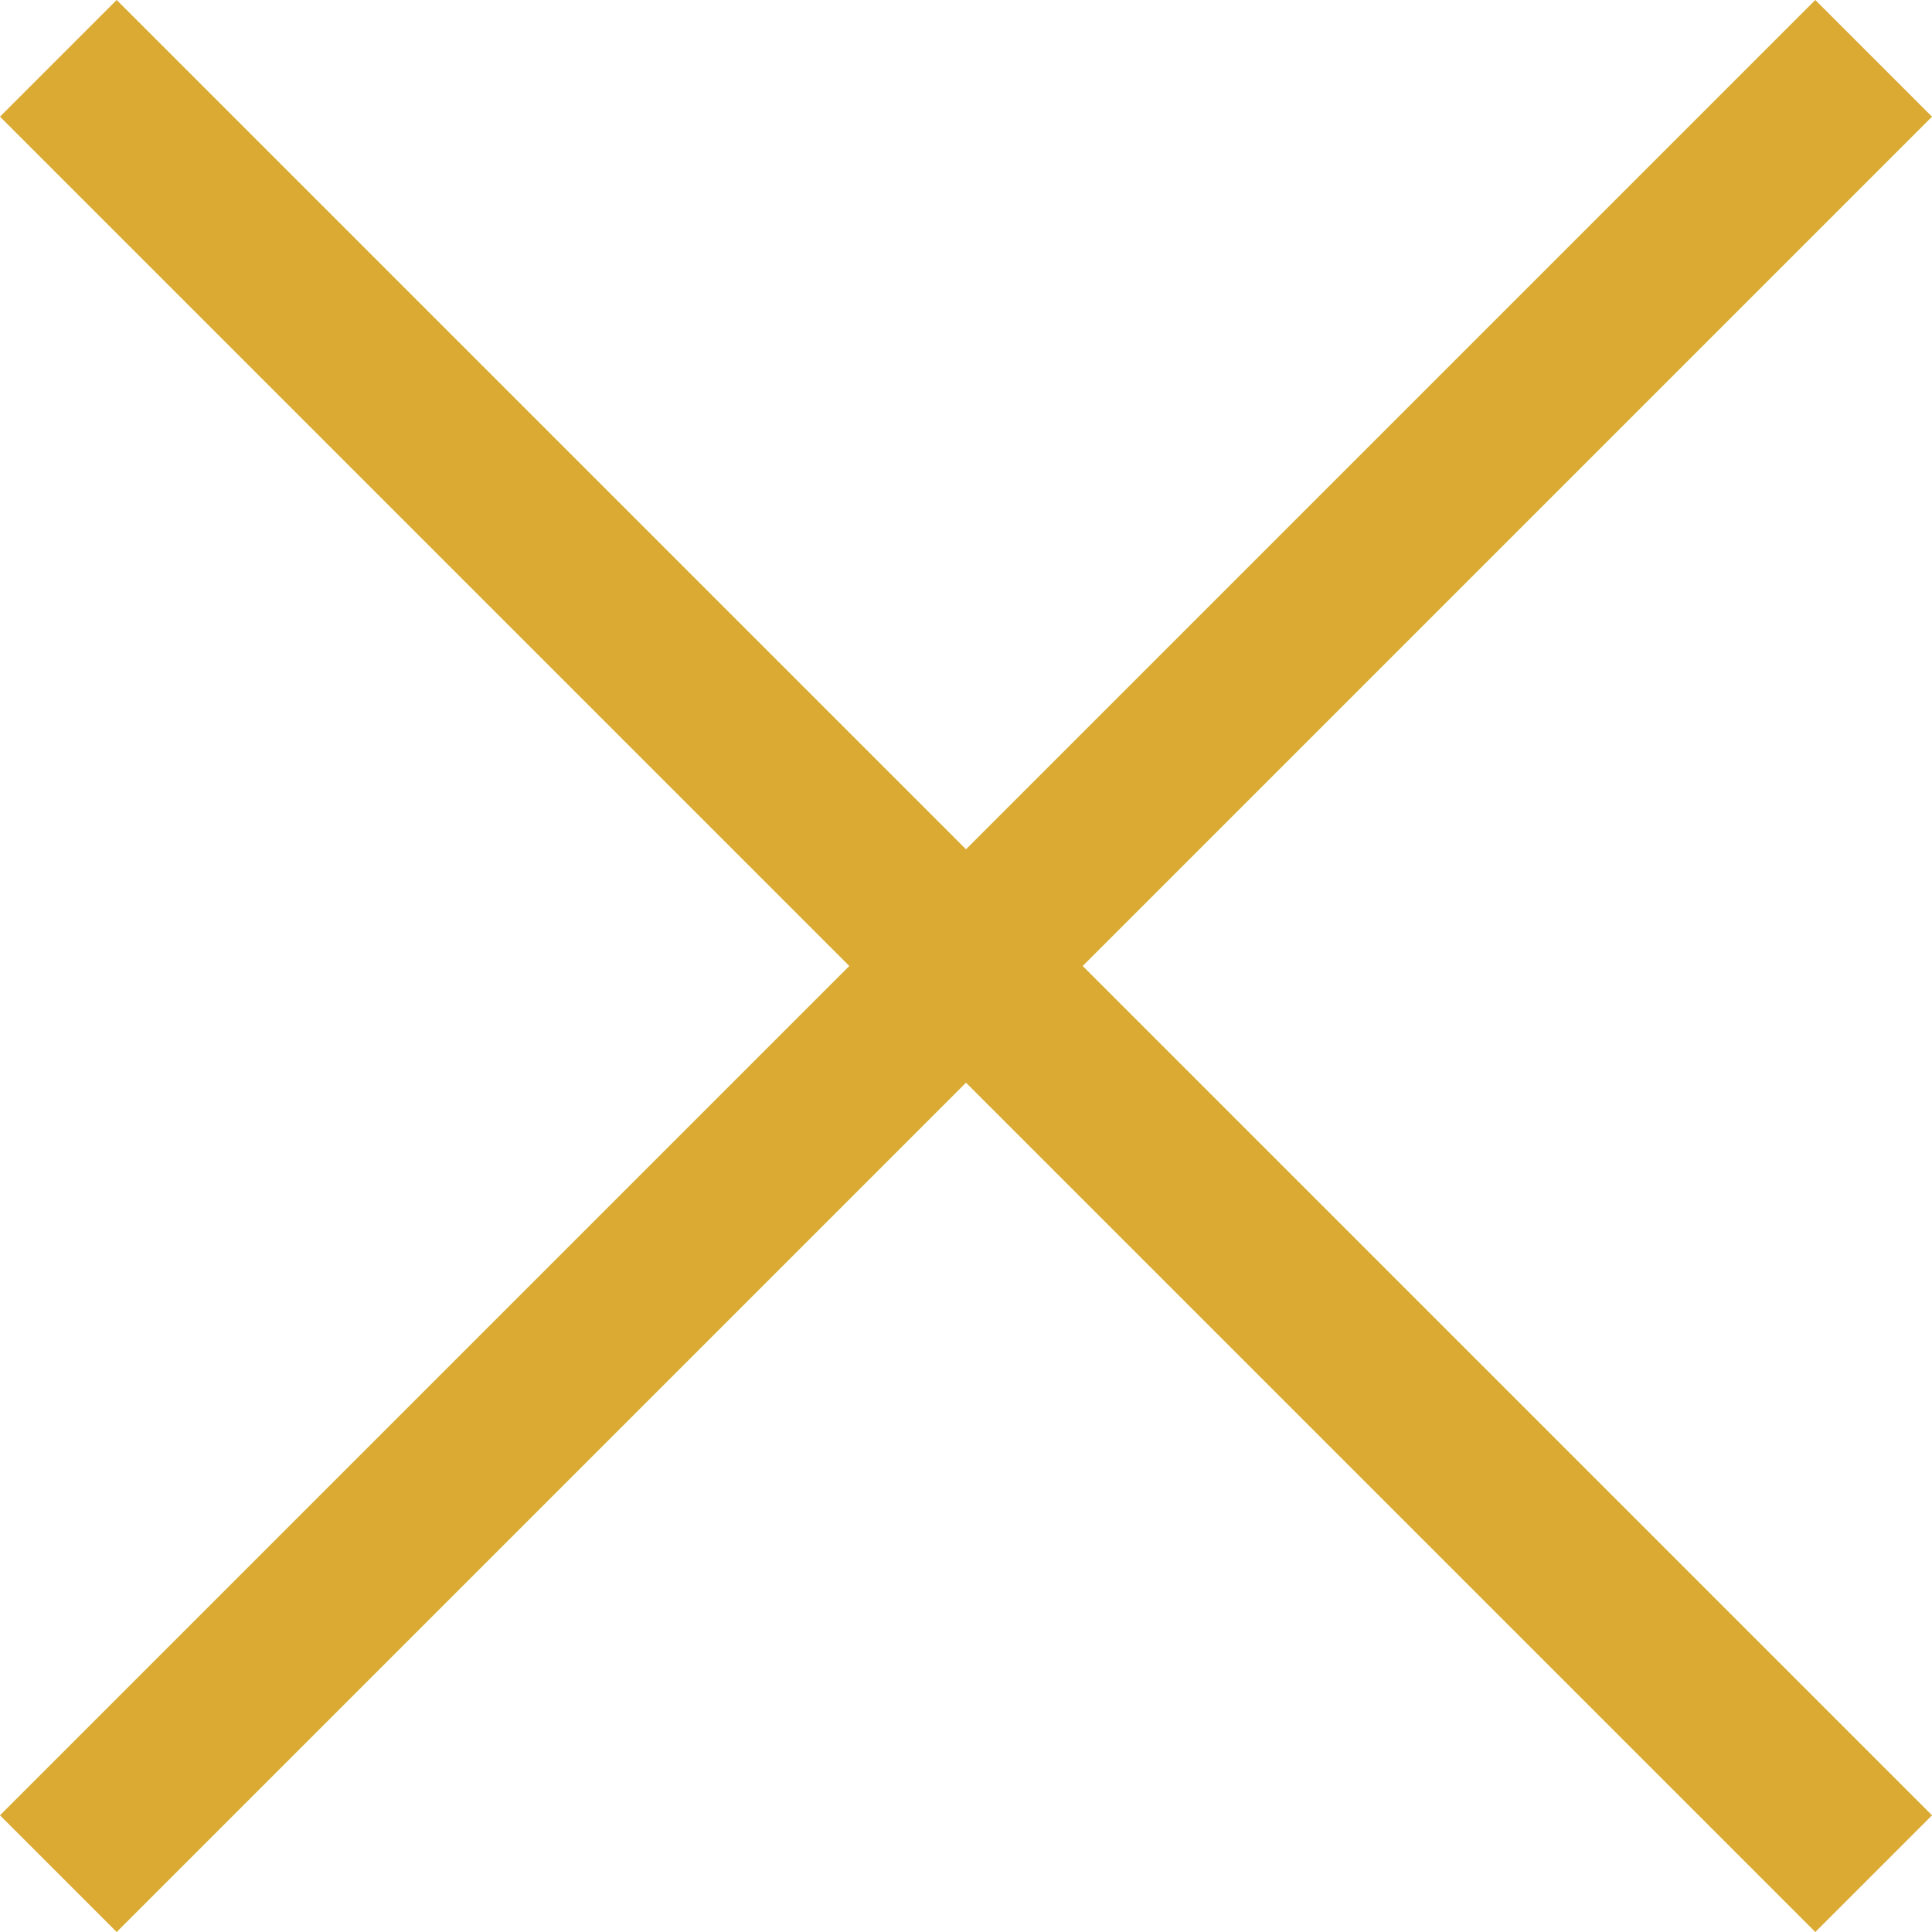 <svg xmlns="http://www.w3.org/2000/svg" width="23.414" height="23.414" viewBox="0 0 23.414 23.414">
  <g id="croix_fermer_" data-name="croix &quot;fermer&quot;" transform="translate(-1713.793 -153.793)">
    <line id="Ligne_15" data-name="Ligne 15" x2="22" y2="22" transform="translate(1714.5 154.5)" fill="none" stroke="#daaa33" stroke-width="2"/>
    <line id="Ligne_16" data-name="Ligne 16" x1="22" y2="22" transform="translate(1714.5 154.5)" fill="none" stroke="#daaa33" stroke-width="2"/>
  </g>
</svg>
